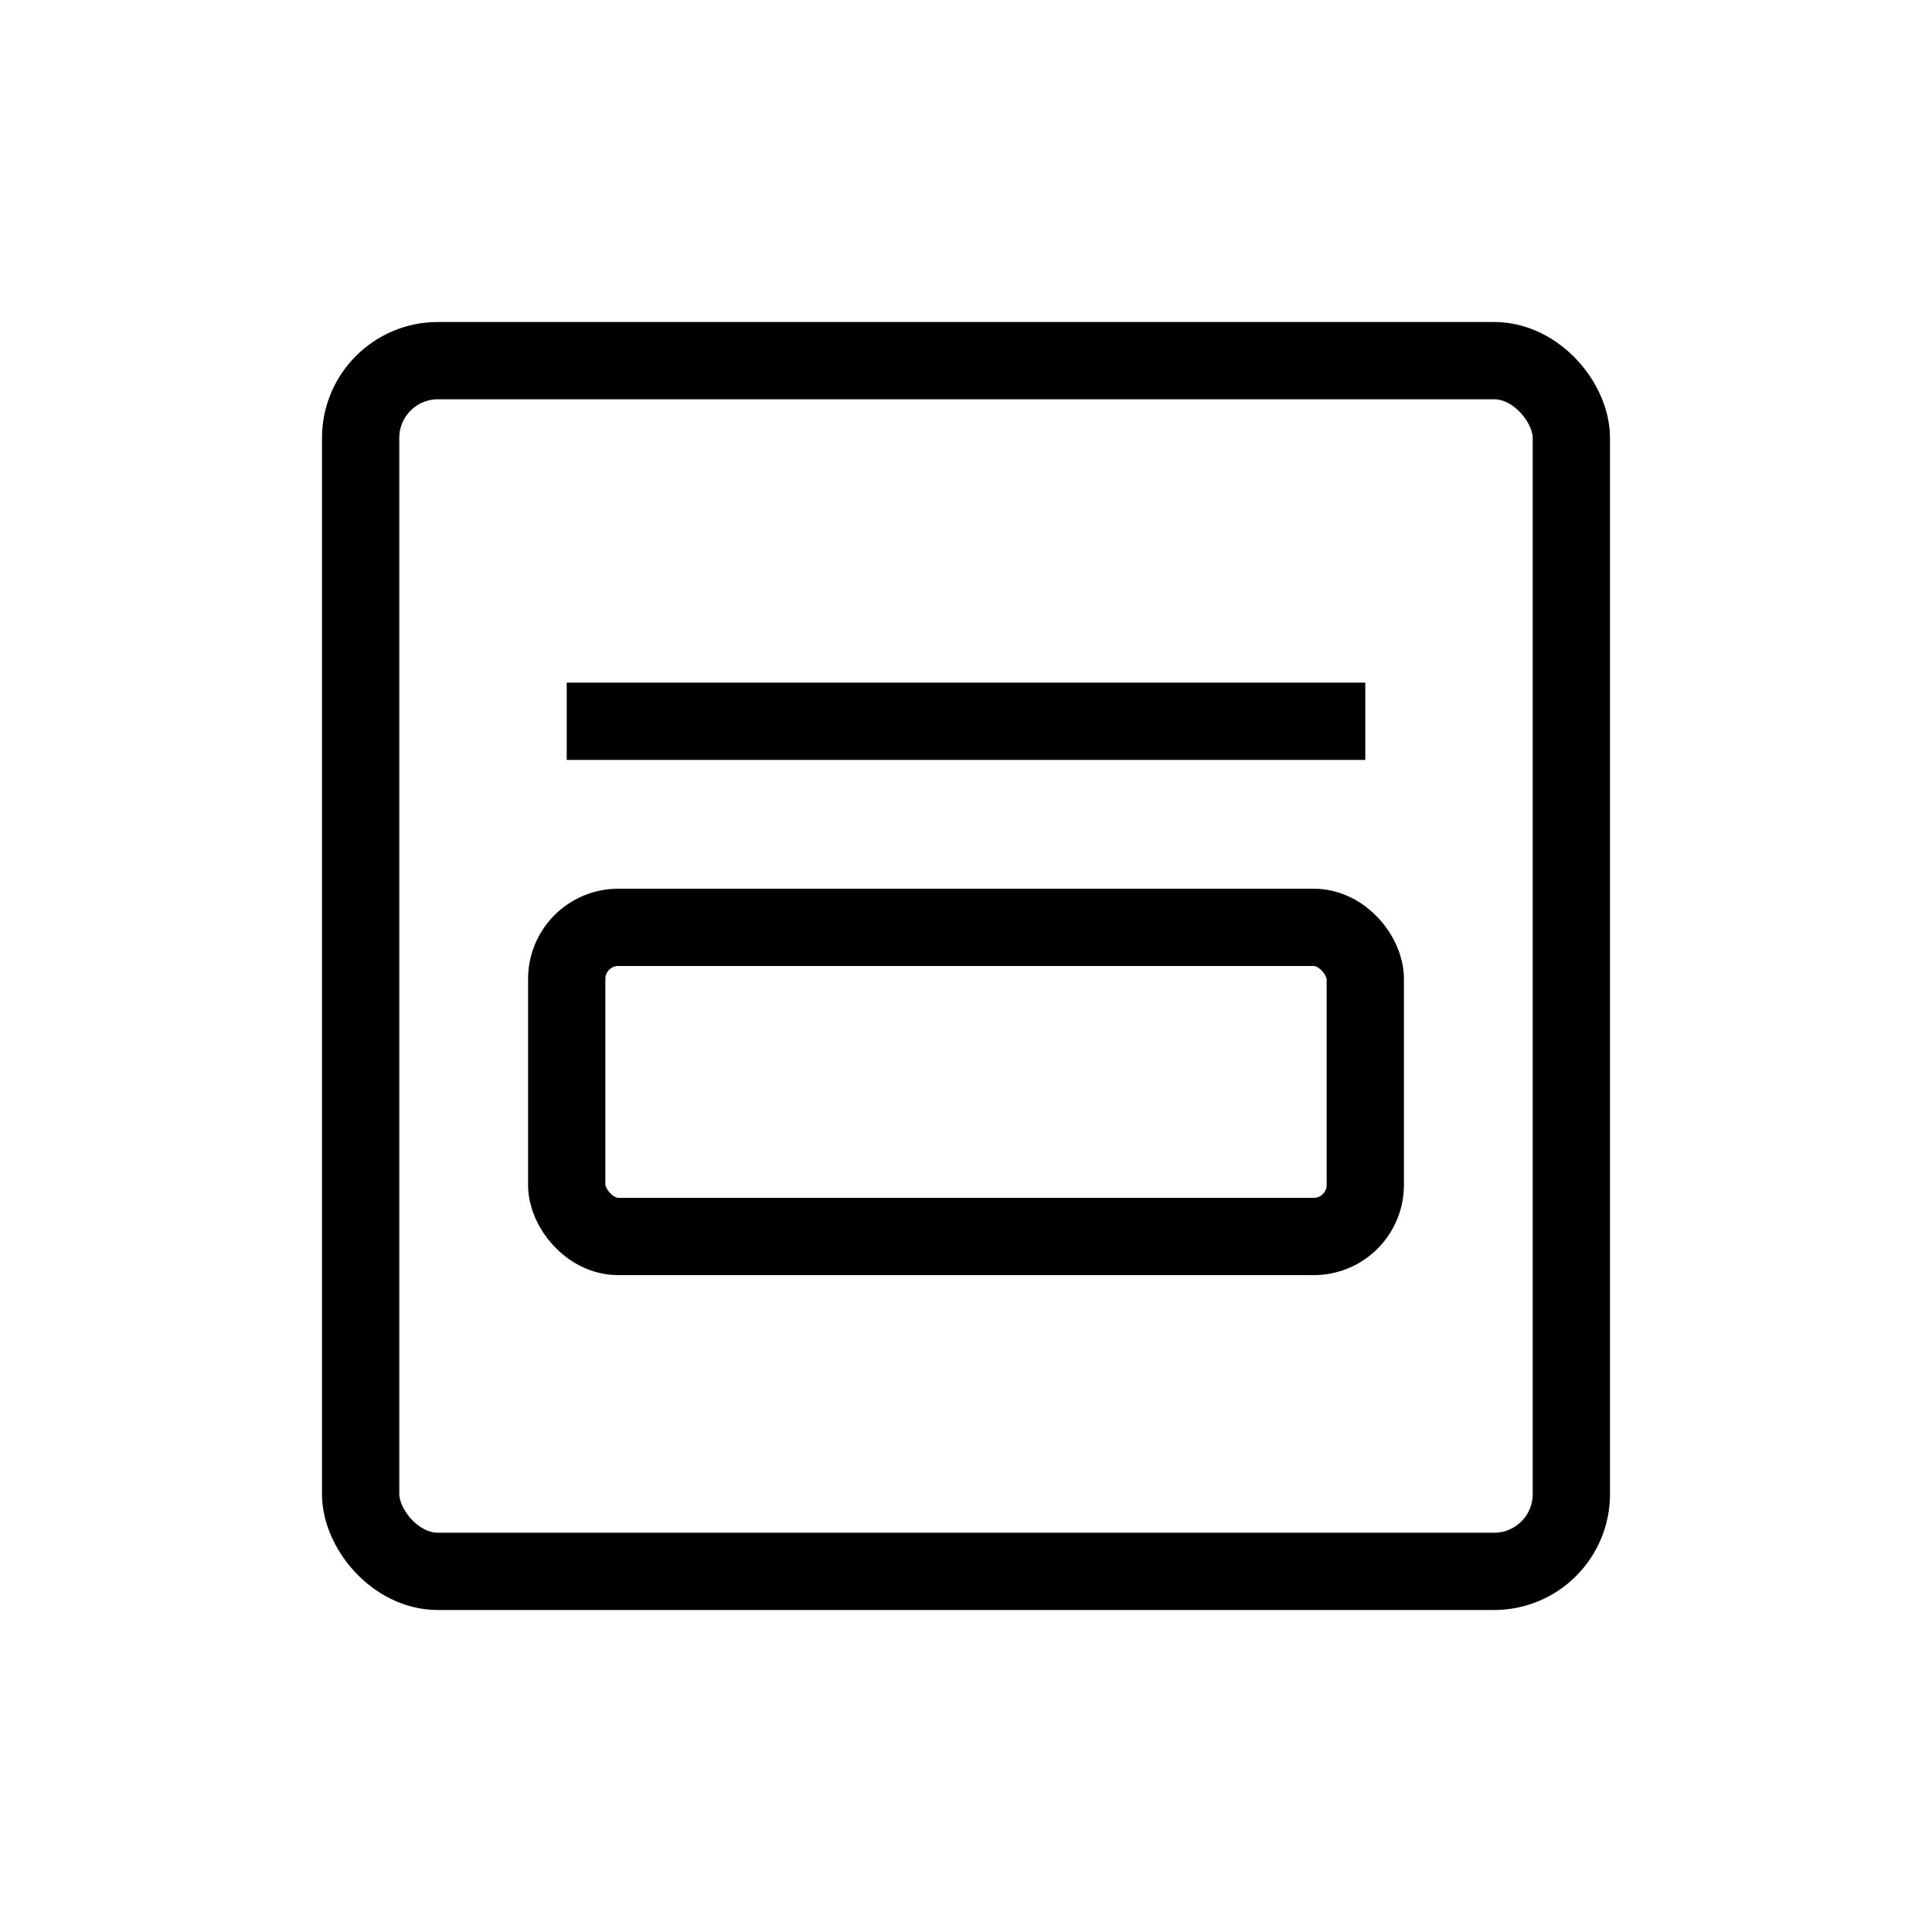 <svg width="75" height="75" viewBox="0 0 75 75" xmlns="http://www.w3.org/2000/svg" fill="none">

  <!-- Outer Room -->
  <rect x="14" y="14" width="47" height="47" rx="3" stroke="#000" stroke-width="3"></rect>

  <!-- Bed (inside studio) -->
  <rect x="22" y="36" width="31" height="12" rx="2" stroke="#000" stroke-width="3"></rect>

  <!-- Kitchen / Living divider line -->
  <line x1="22" y1="28" x2="53" y2="28" stroke="#000" stroke-width="3"></line>

</svg>
